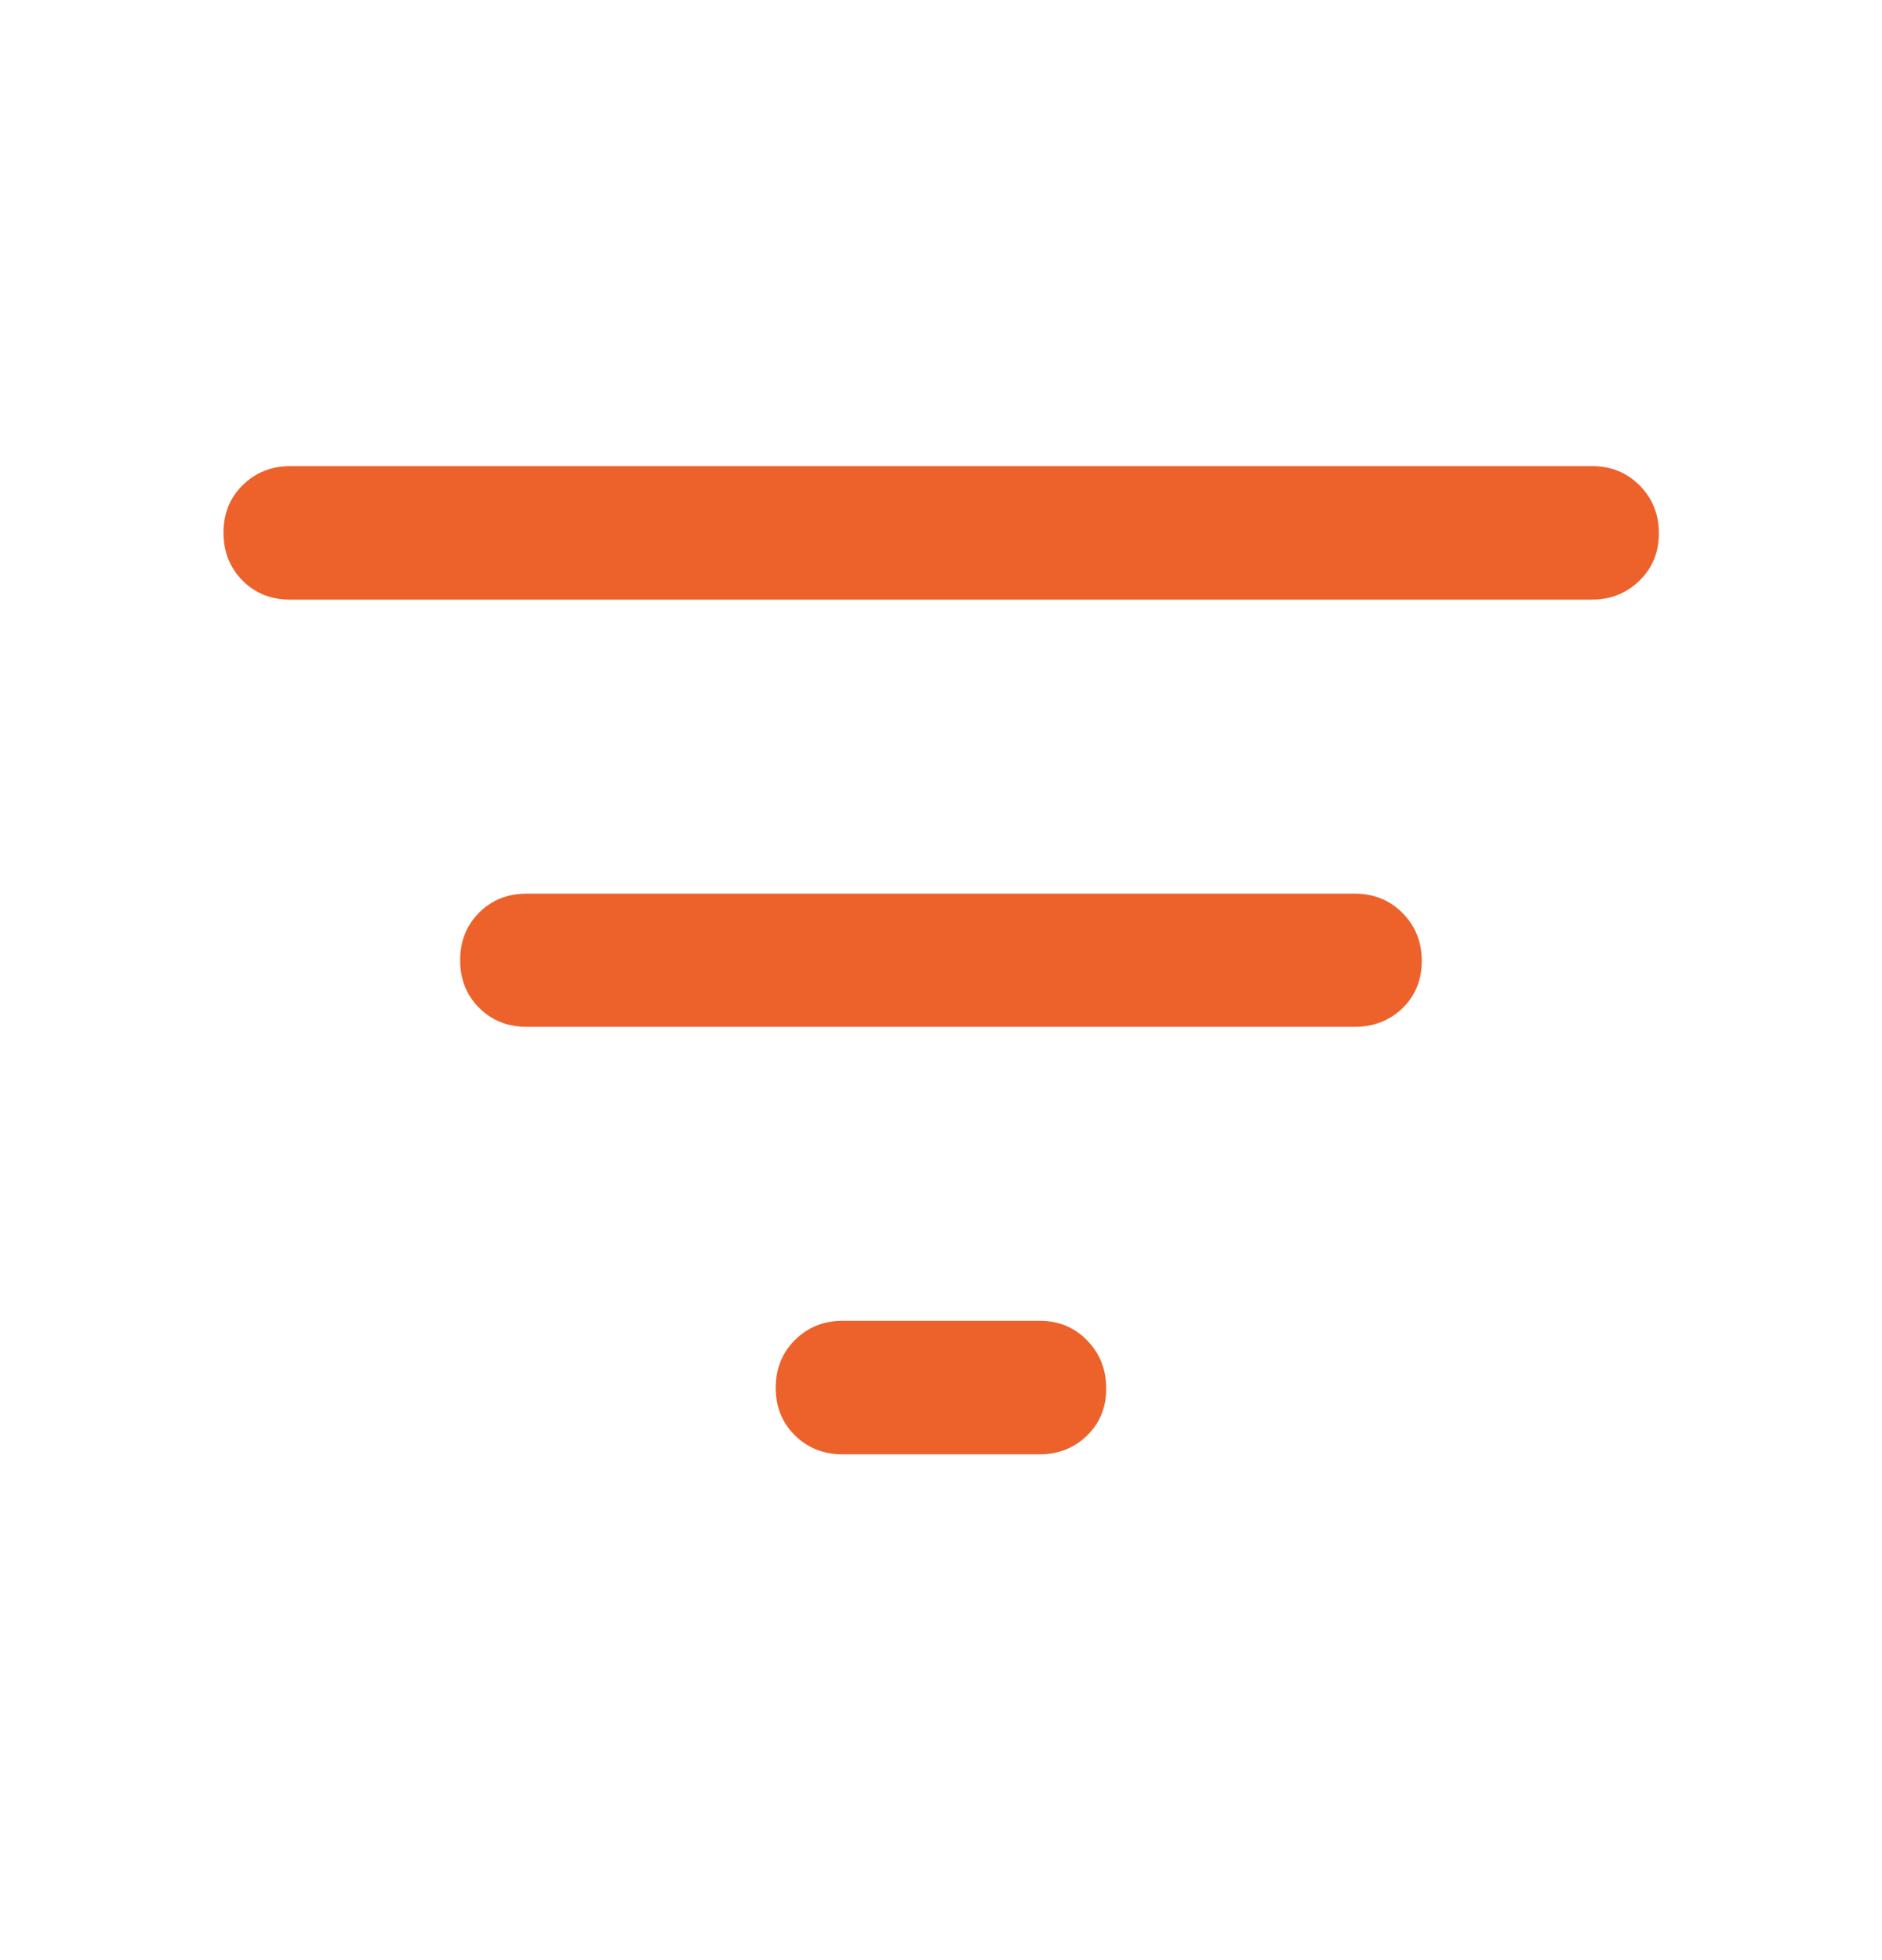 <svg width="24" height="25" viewBox="0 0 24 25" fill="none" xmlns="http://www.w3.org/2000/svg">
<path d="M10.743 18.549C10.502 18.549 10.3 18.468 10.136 18.306C9.973 18.145 9.892 17.943 9.892 17.701C9.892 17.459 9.973 17.256 10.137 17.091C10.301 16.928 10.503 16.846 10.743 16.846H13.261C13.501 16.846 13.701 16.929 13.864 17.096C14.026 17.263 14.107 17.467 14.107 17.71C14.107 17.952 14.025 18.152 13.861 18.311C13.697 18.47 13.495 18.549 13.255 18.549H10.743ZM6.713 13.096C6.472 13.096 6.27 13.015 6.109 12.853C5.948 12.692 5.868 12.49 5.868 12.247C5.868 12.005 5.948 11.802 6.109 11.641C6.27 11.479 6.472 11.398 6.713 11.398H17.279C17.52 11.398 17.723 11.481 17.886 11.645C18.049 11.81 18.131 12.013 18.131 12.256C18.131 12.498 18.049 12.699 17.886 12.858C17.723 13.016 17.52 13.096 17.279 13.096H6.713ZM3.695 7.648C3.454 7.648 3.252 7.566 3.091 7.403C2.93 7.239 2.85 7.036 2.85 6.793C2.85 6.551 2.931 6.349 3.095 6.188C3.259 6.026 3.461 5.945 3.701 5.945H20.303C20.544 5.945 20.746 6.027 20.91 6.192C21.073 6.357 21.155 6.56 21.155 6.802C21.155 7.044 21.072 7.246 20.906 7.407C20.74 7.568 20.537 7.648 20.297 7.648H3.695Z" fill="#ED622B"/>
</svg>

